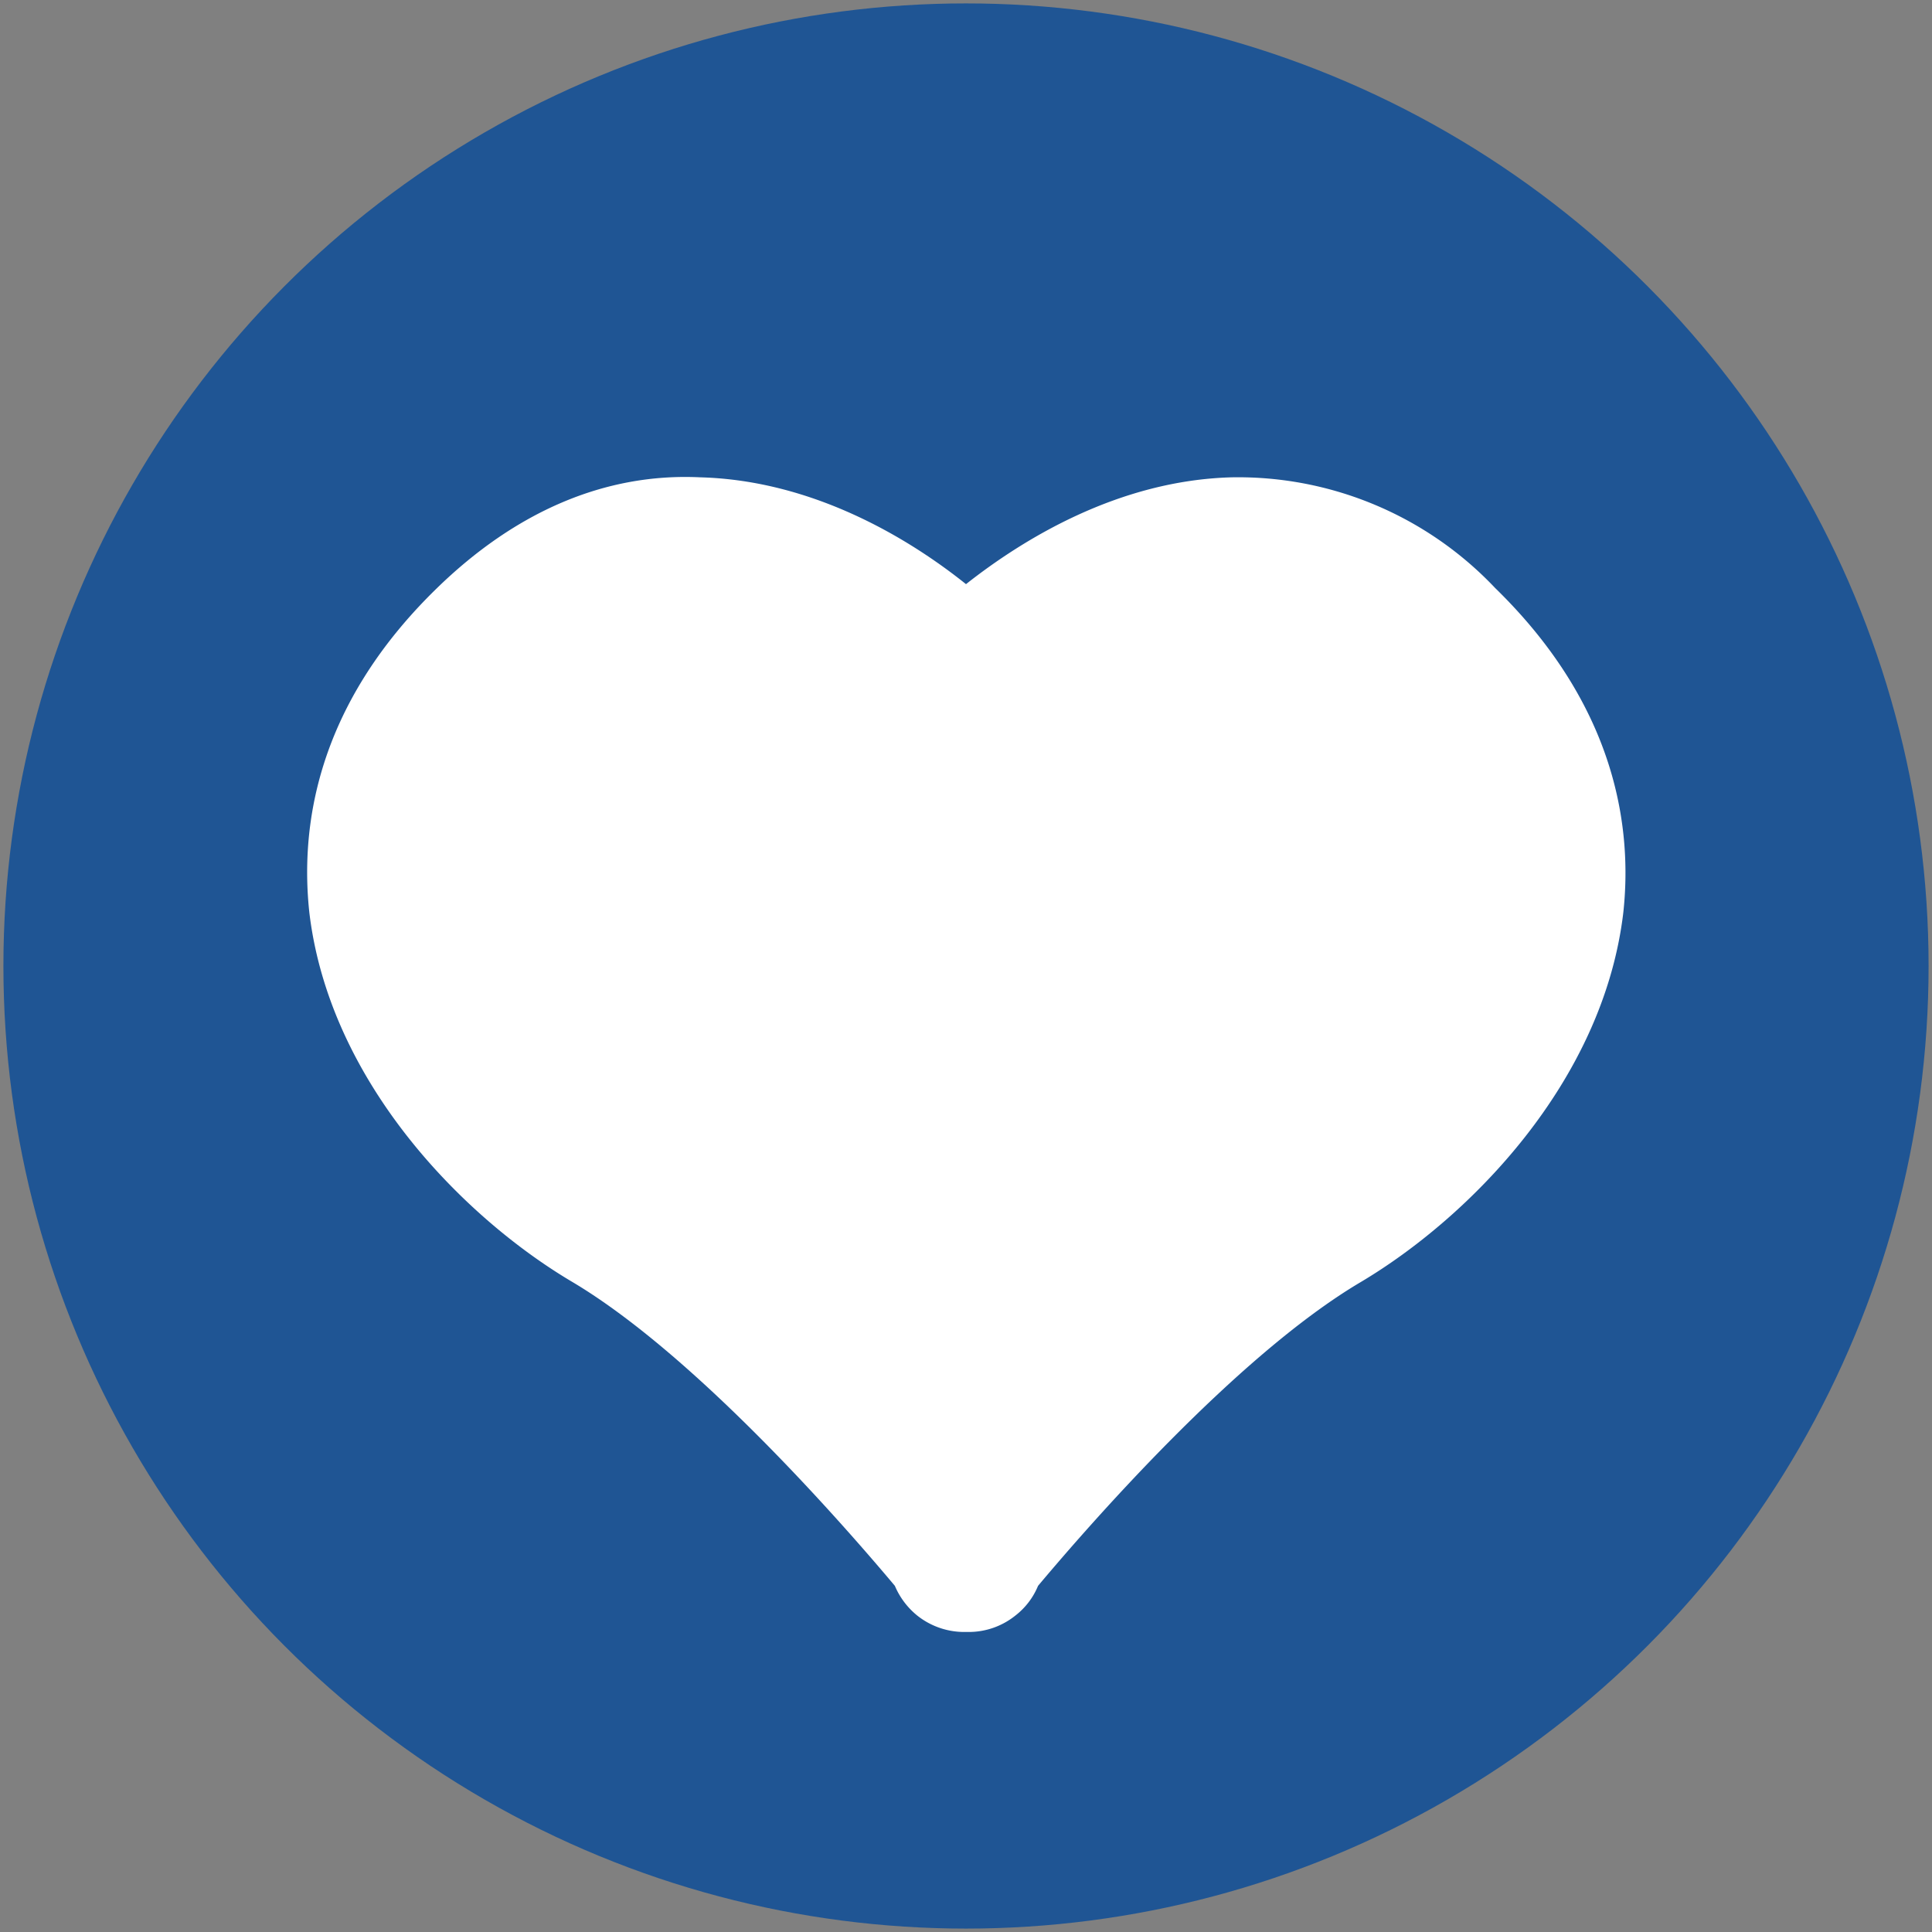 <svg xmlns="http://www.w3.org/2000/svg" viewBox="0 0 85 85"><rect x="0" y="0" width="85" height="85" fill="#808080" stroke="none"/><defs><style>.cls-1{fill:#1f5594;}.cls-2{fill:#fff;}</style></defs><g id="blue_icon_bg" data-name="blue icon bg"><circle class="cls-1" cx="42.5" cy="42.5" r="42.35"/></g><g id="medicaid"><path class="cls-2" d="M65.78,25.87A15.57,15.57,0,0,0,54.2,21c-5,.13-9.2,2.73-11.7,4.7-2.5-2-6.72-4.57-11.7-4.7-4.21-.2-8.14,1.53-11.58,4.88-5.41,5.26-6,10.66-5.61,14.27.89,7.47,6.8,13.43,11.57,16.25,5.5,3.27,12.1,10.88,14.19,13.37a3.38,3.38,0,0,0,1,1.32,3.32,3.32,0,0,0,2.06.71h.18a3.27,3.27,0,0,0,2.06-.72,3.19,3.19,0,0,0,1-1.31c2.09-2.49,8.68-10.1,14.19-13.36,4.78-2.84,10.68-8.8,11.56-16.27C71.81,36.53,71.18,31.13,65.78,25.87Z"/></g></svg>
